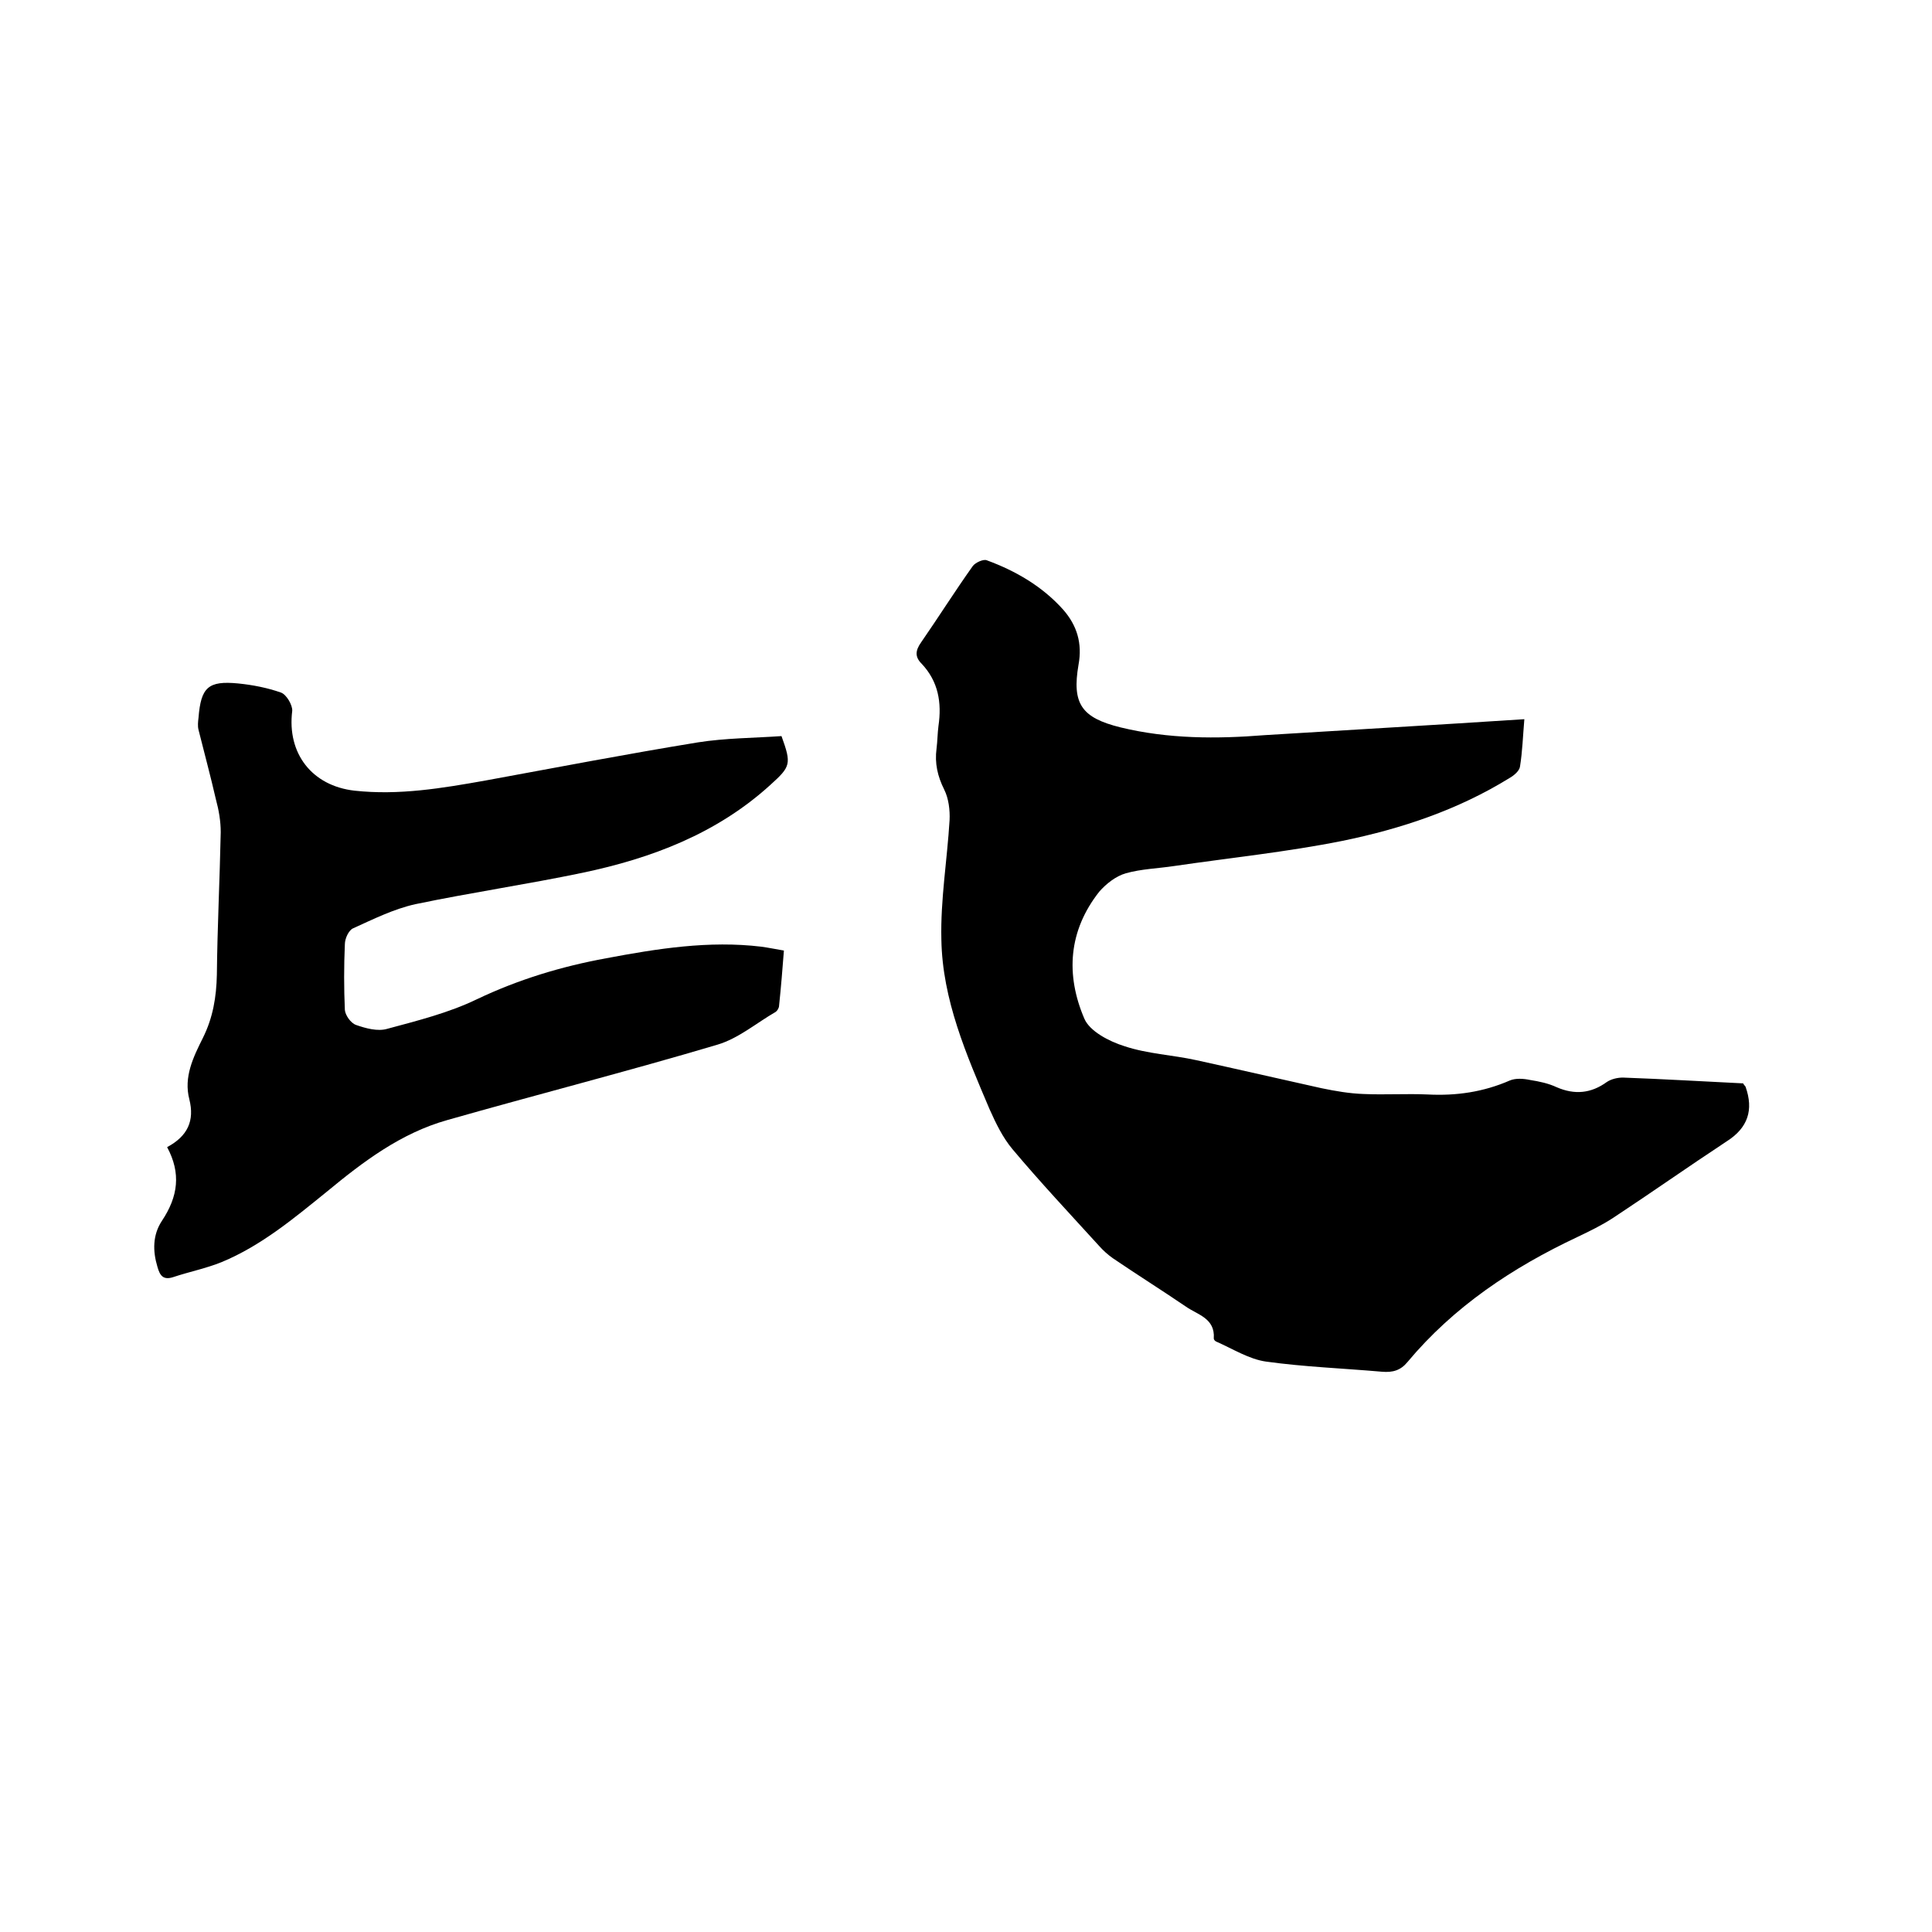 <svg enable-background="new 0 0 400 400" viewBox="0 0 400 400" xmlns="http://www.w3.org/2000/svg"><path d="m315.6 148.9c-.3 3.5-.4 6.7-.9 9.8-.1.9-1.3 1.9-2.2 2.4-10.7 6.6-22.4 10.5-34.6 13-11.5 2.3-23.2 3.5-34.8 5.2-3.3.5-6.8.6-10 1.5-2.1.6-4.1 2.2-5.5 3.8-6.4 8.1-7 17.2-3.1 26.3 1.1 2.6 5.1 4.7 8.3 5.7 4.8 1.6 9.9 1.8 14.9 2.9 8.7 1.9 17.3 3.9 25.9 5.8 2.9.6 5.8 1.1 8.7 1.2 4.4.2 8.9-.1 13.3.1 5.9.3 11.5-.5 17-2.9 1.2-.5 2.8-.4 4.2-.1 1.9.3 3.8.7 5.5 1.5 3.7 1.6 7.1 1.3 10.4-1.1.9-.6 2.2-.9 3.3-.9 8.3.3 16.7.8 24.9 1.2.2.4.4.5.5.7 1.7 4.8.5 8.5-3.9 11.3-7.9 5.2-15.7 10.7-23.6 15.9-2.3 1.5-4.8 2.7-7.3 3.9-13.4 6.3-25.6 14.4-35.2 25.9-1.4 1.7-3 2.2-5.3 2-8-.7-16.1-1-24-2.1-3.5-.5-6.8-2.6-10.2-4.1-.3-.1-.6-.4-.6-.7.3-4.2-3.4-4.9-5.8-6.6-5-3.4-10.1-6.6-15.1-10-1-.7-2-1.6-2.8-2.5-6.1-6.7-12.2-13.2-18-20.1-2-2.4-3.4-5.3-4.7-8.2-4.8-11.3-9.8-22.7-10-35.2-.2-8.2 1.2-16.4 1.7-24.7.1-2.1-.2-4.5-1.1-6.3-1.4-2.8-2-5.5-1.6-8.5.2-1.6.2-3.2.4-4.7.7-4.8 0-9.2-3.5-12.9-1.4-1.4-1.3-2.7-.1-4.4 3.6-5.2 7-10.6 10.7-15.8.5-.7 2.2-1.5 2.9-1.2 6 2.2 11.5 5.4 15.8 10.2 2.9 3.3 4 7 3.2 11.4-1.4 8.1.6 11 8.7 13 9.9 2.4 19.9 2.4 29.9 1.6 17.7-1.1 35.4-2.1 53.7-3.3z"/><path d="m34.6 237.5c4.3-2.3 5.7-5.5 4.6-9.9-1.2-4.6.8-8.7 2.8-12.7 2.1-4.2 2.8-8.5 2.9-13.1.1-9.8.6-19.7.8-29.5 0-2.3-.4-4.6-1-6.8-1.1-4.8-2.4-9.6-3.6-14.4-.2-.8-.1-1.7 0-2.5.5-6.3 2-7.7 8.2-7.1 3 .3 6.1.9 8.9 1.9 1.1.4 2.4 2.6 2.3 3.8-1.1 8.8 4.1 15.5 12.9 16.5 9.2 1 18.1-.5 27.1-2.1 14.7-2.7 29.3-5.5 44-7.9 5.7-.9 11.6-.9 17.3-1.3 2.1 5.8 1.9 6.3-2.3 10.1-11.1 10.1-24.6 15.2-38.9 18.2-11.5 2.4-23.1 4.1-34.6 6.5-4.5 1-8.7 3.1-12.9 5-.9.4-1.7 2.1-1.7 3.3-.2 4.5-.2 9.1 0 13.6.1 1.1 1.2 2.7 2.3 3.1 2 .7 4.5 1.4 6.5.8 6.3-1.7 12.7-3.3 18.5-6.1 8.6-4.1 17.5-6.8 26.8-8.5 10.6-2 21.3-3.7 32.1-2.4 1.5.2 2.9.5 4.7.8-.3 3.9-.6 7.6-1 11.4 0 .5-.4 1.1-.7 1.3-4 2.3-7.7 5.5-12.1 6.8-18.5 5.5-37.3 10.3-55.9 15.6-9.6 2.7-17.4 8.6-24.9 14.8-6.8 5.5-13.6 11.2-21.8 14.6-3.2 1.3-6.7 2-10 3.1-2.1.7-2.8-.3-3.3-2.1-1-3.3-1-6.6.9-9.5 3.4-5.1 4-9.9 1.1-15.3z"/></svg>